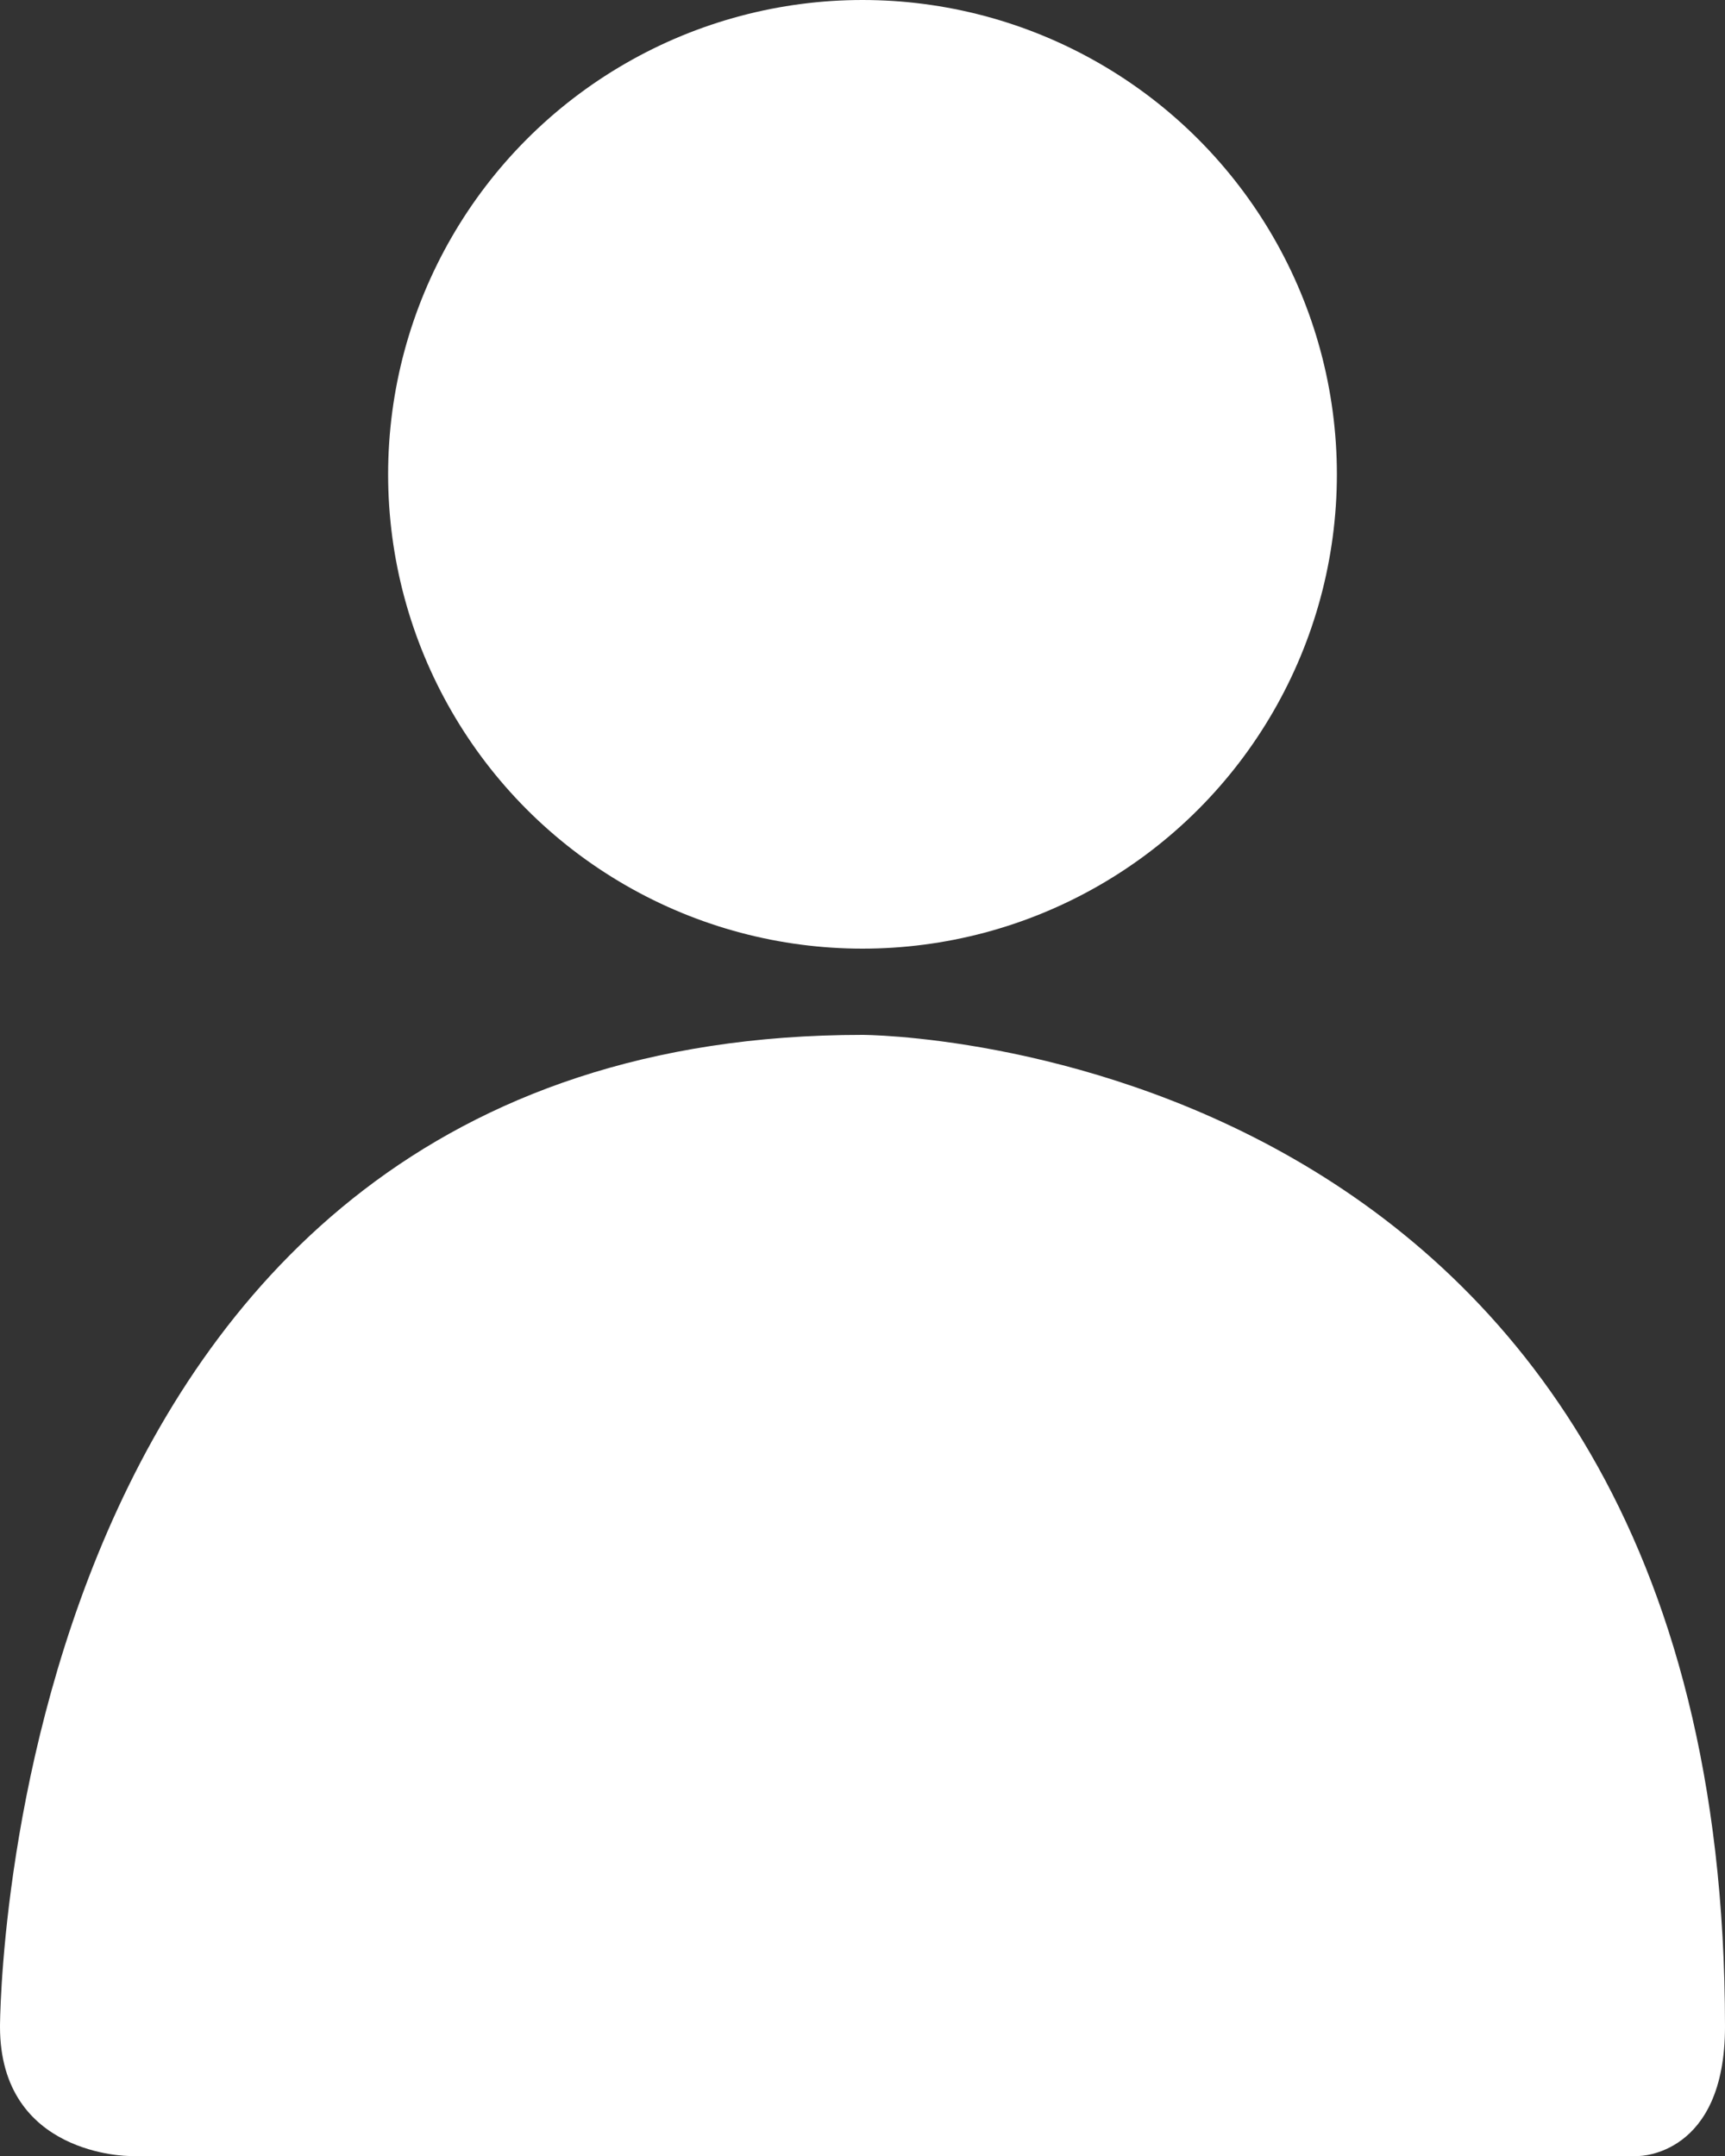 <?xml version="1.0" encoding="utf-8"?>
<svg viewBox="0 0 200 250" xmlns="http://www.w3.org/2000/svg">
  <rect x="0" y="0" width="200" height="250" fill="#333333" stroke="none"/>
  <circle style="fill: rgb(255, 255, 255);" cx="100" cy="55" r="55"/>
  <path style="fill: rgb(255, 255, 255);" d="M 100 120 C 100 120 200 120 200 235 C 200 250 190 250 190 250 C 190 250 15 250 15 250 C 15 250 0 250 0 235 C 0 235 0 120 100 120 L 100 120 Z"/>
</svg>